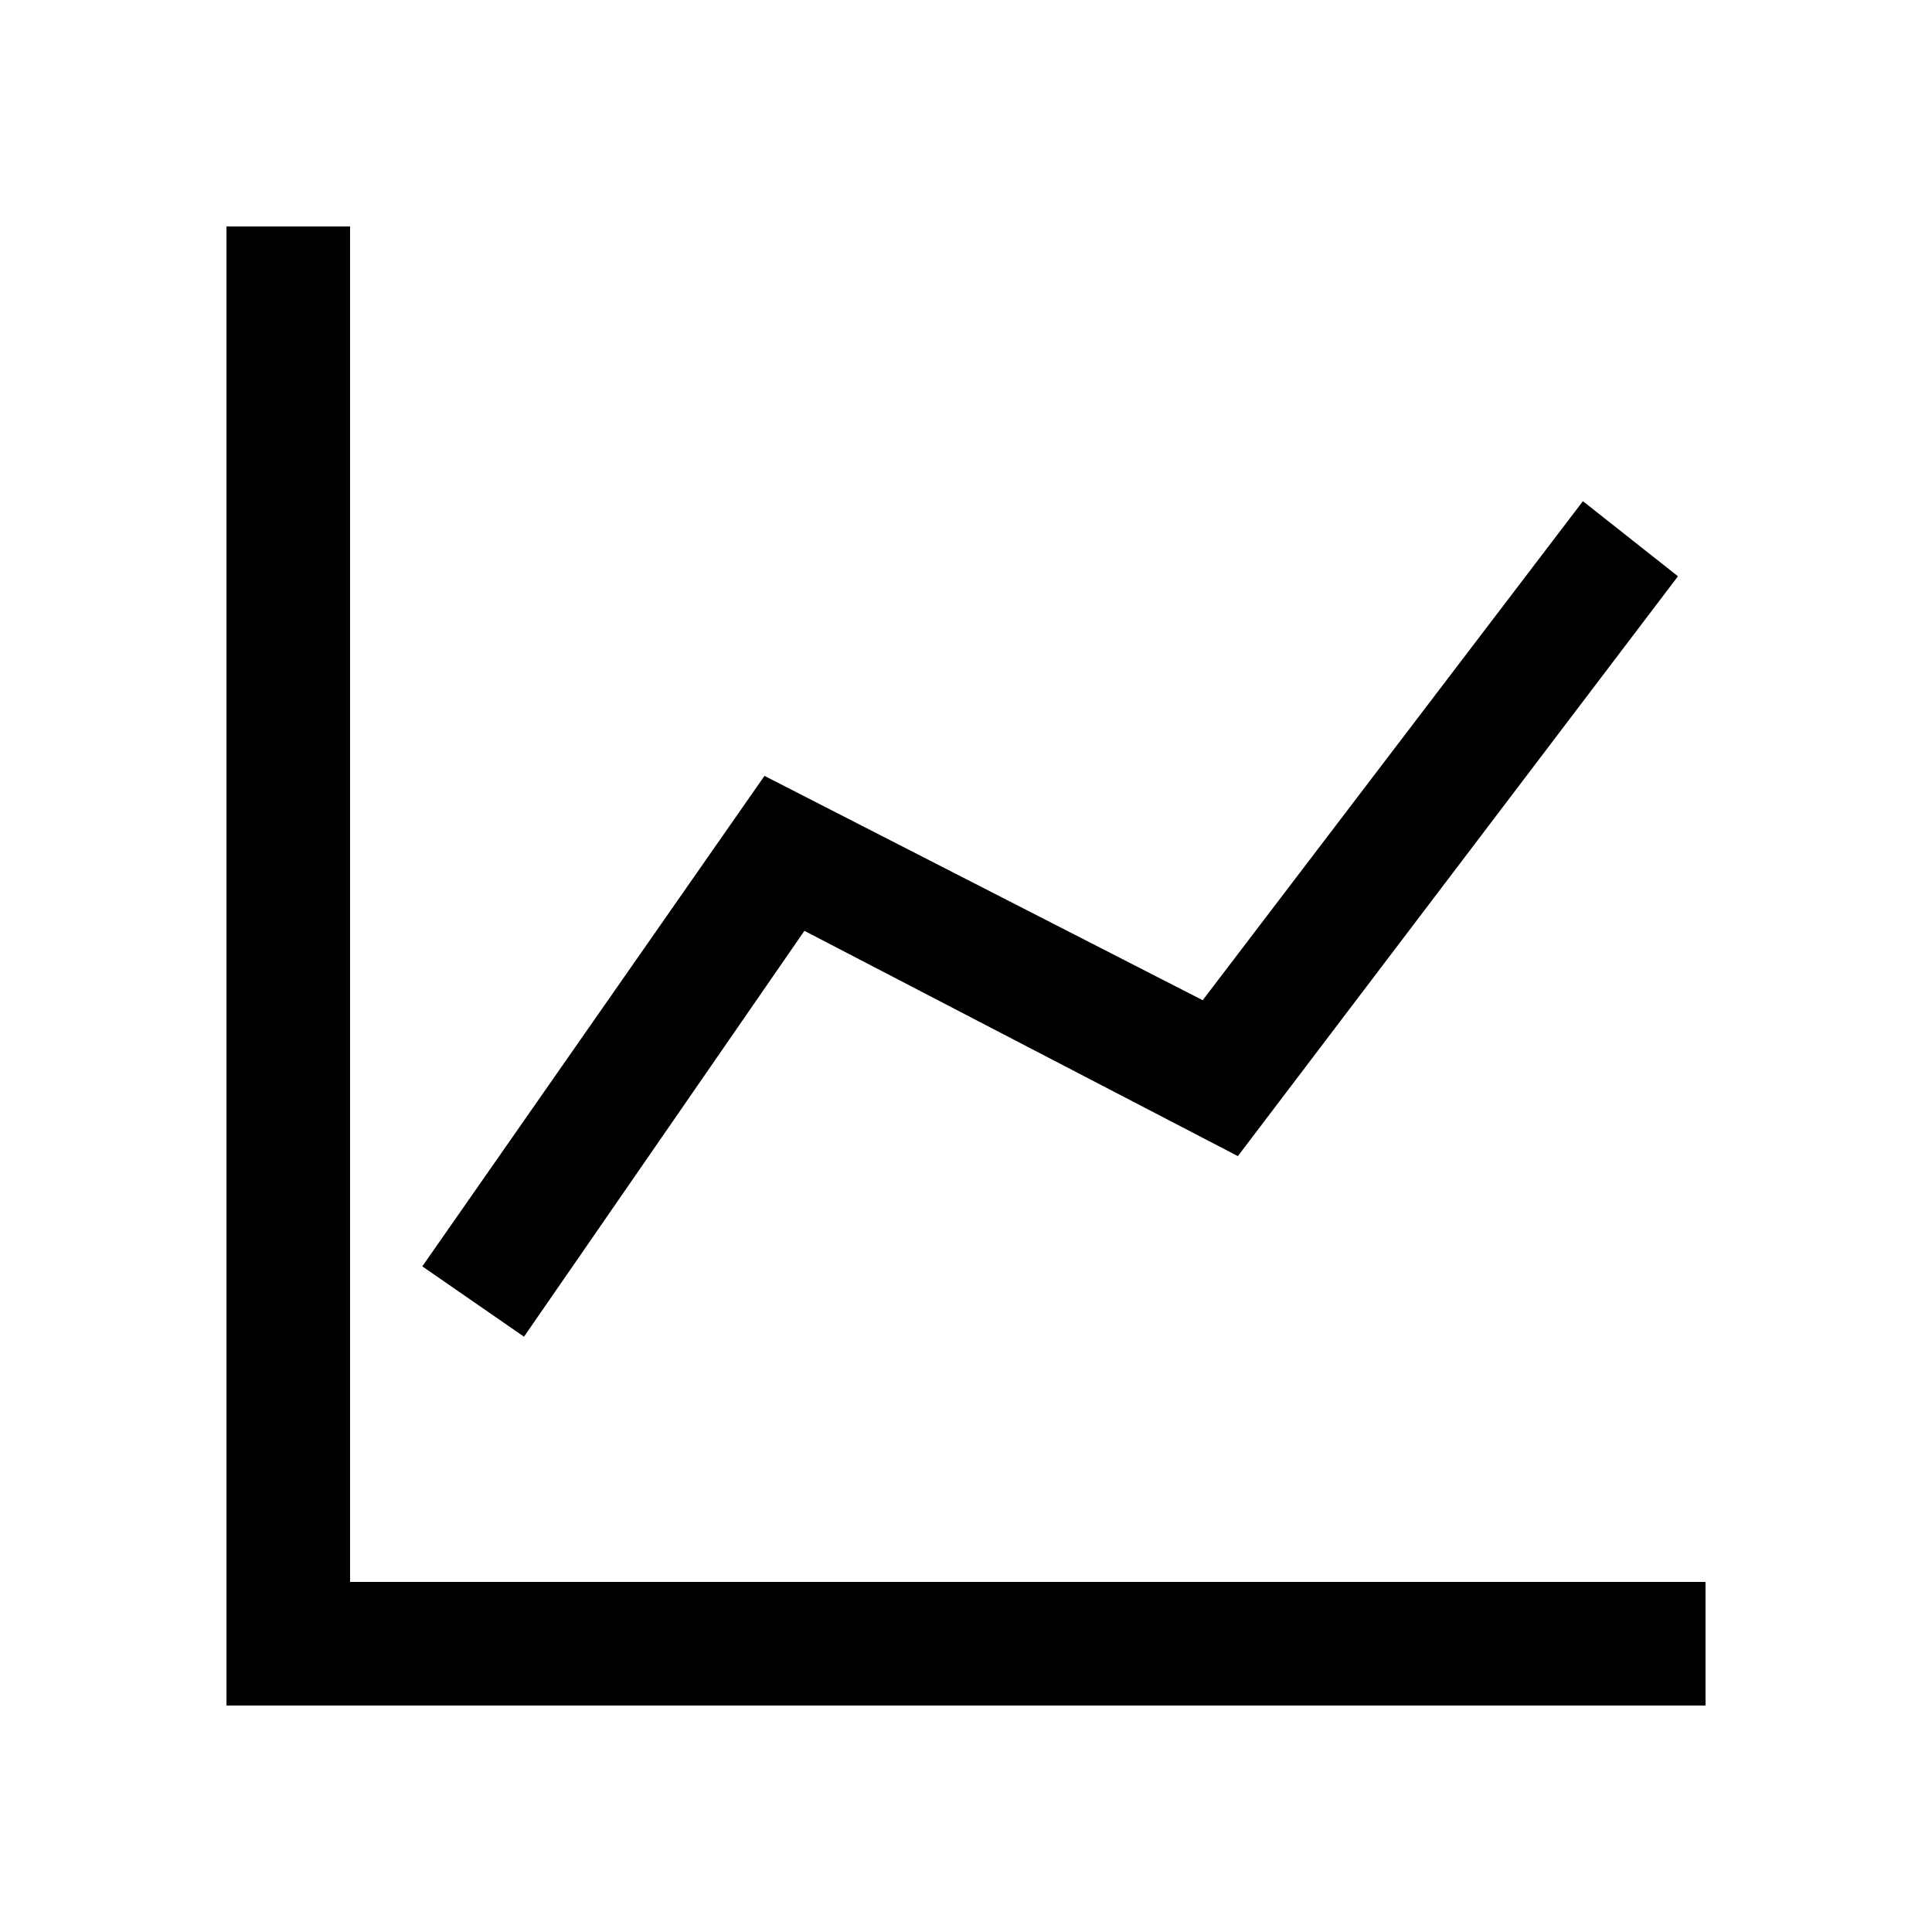 <?xml version="1.0" encoding="UTF-8"?>
<!-- Uploaded to: SVG Repo, www.svgrepo.com, Generator: SVG Repo Mixer Tools -->
<svg fill="#000000" width="800px" height="800px" version="1.1" viewBox="144 144 512 512" xmlns="http://www.w3.org/2000/svg">
 <path d="m236.77 563.23h359.21v32.746h-391.96v-391.96h32.75zm46.098-64.992-26.953-18.641 90.684-129.98 116.13 59.449 100.76-132.25 25.191 19.902-116.63 153.66-114.87-59.699z"/>
</svg>